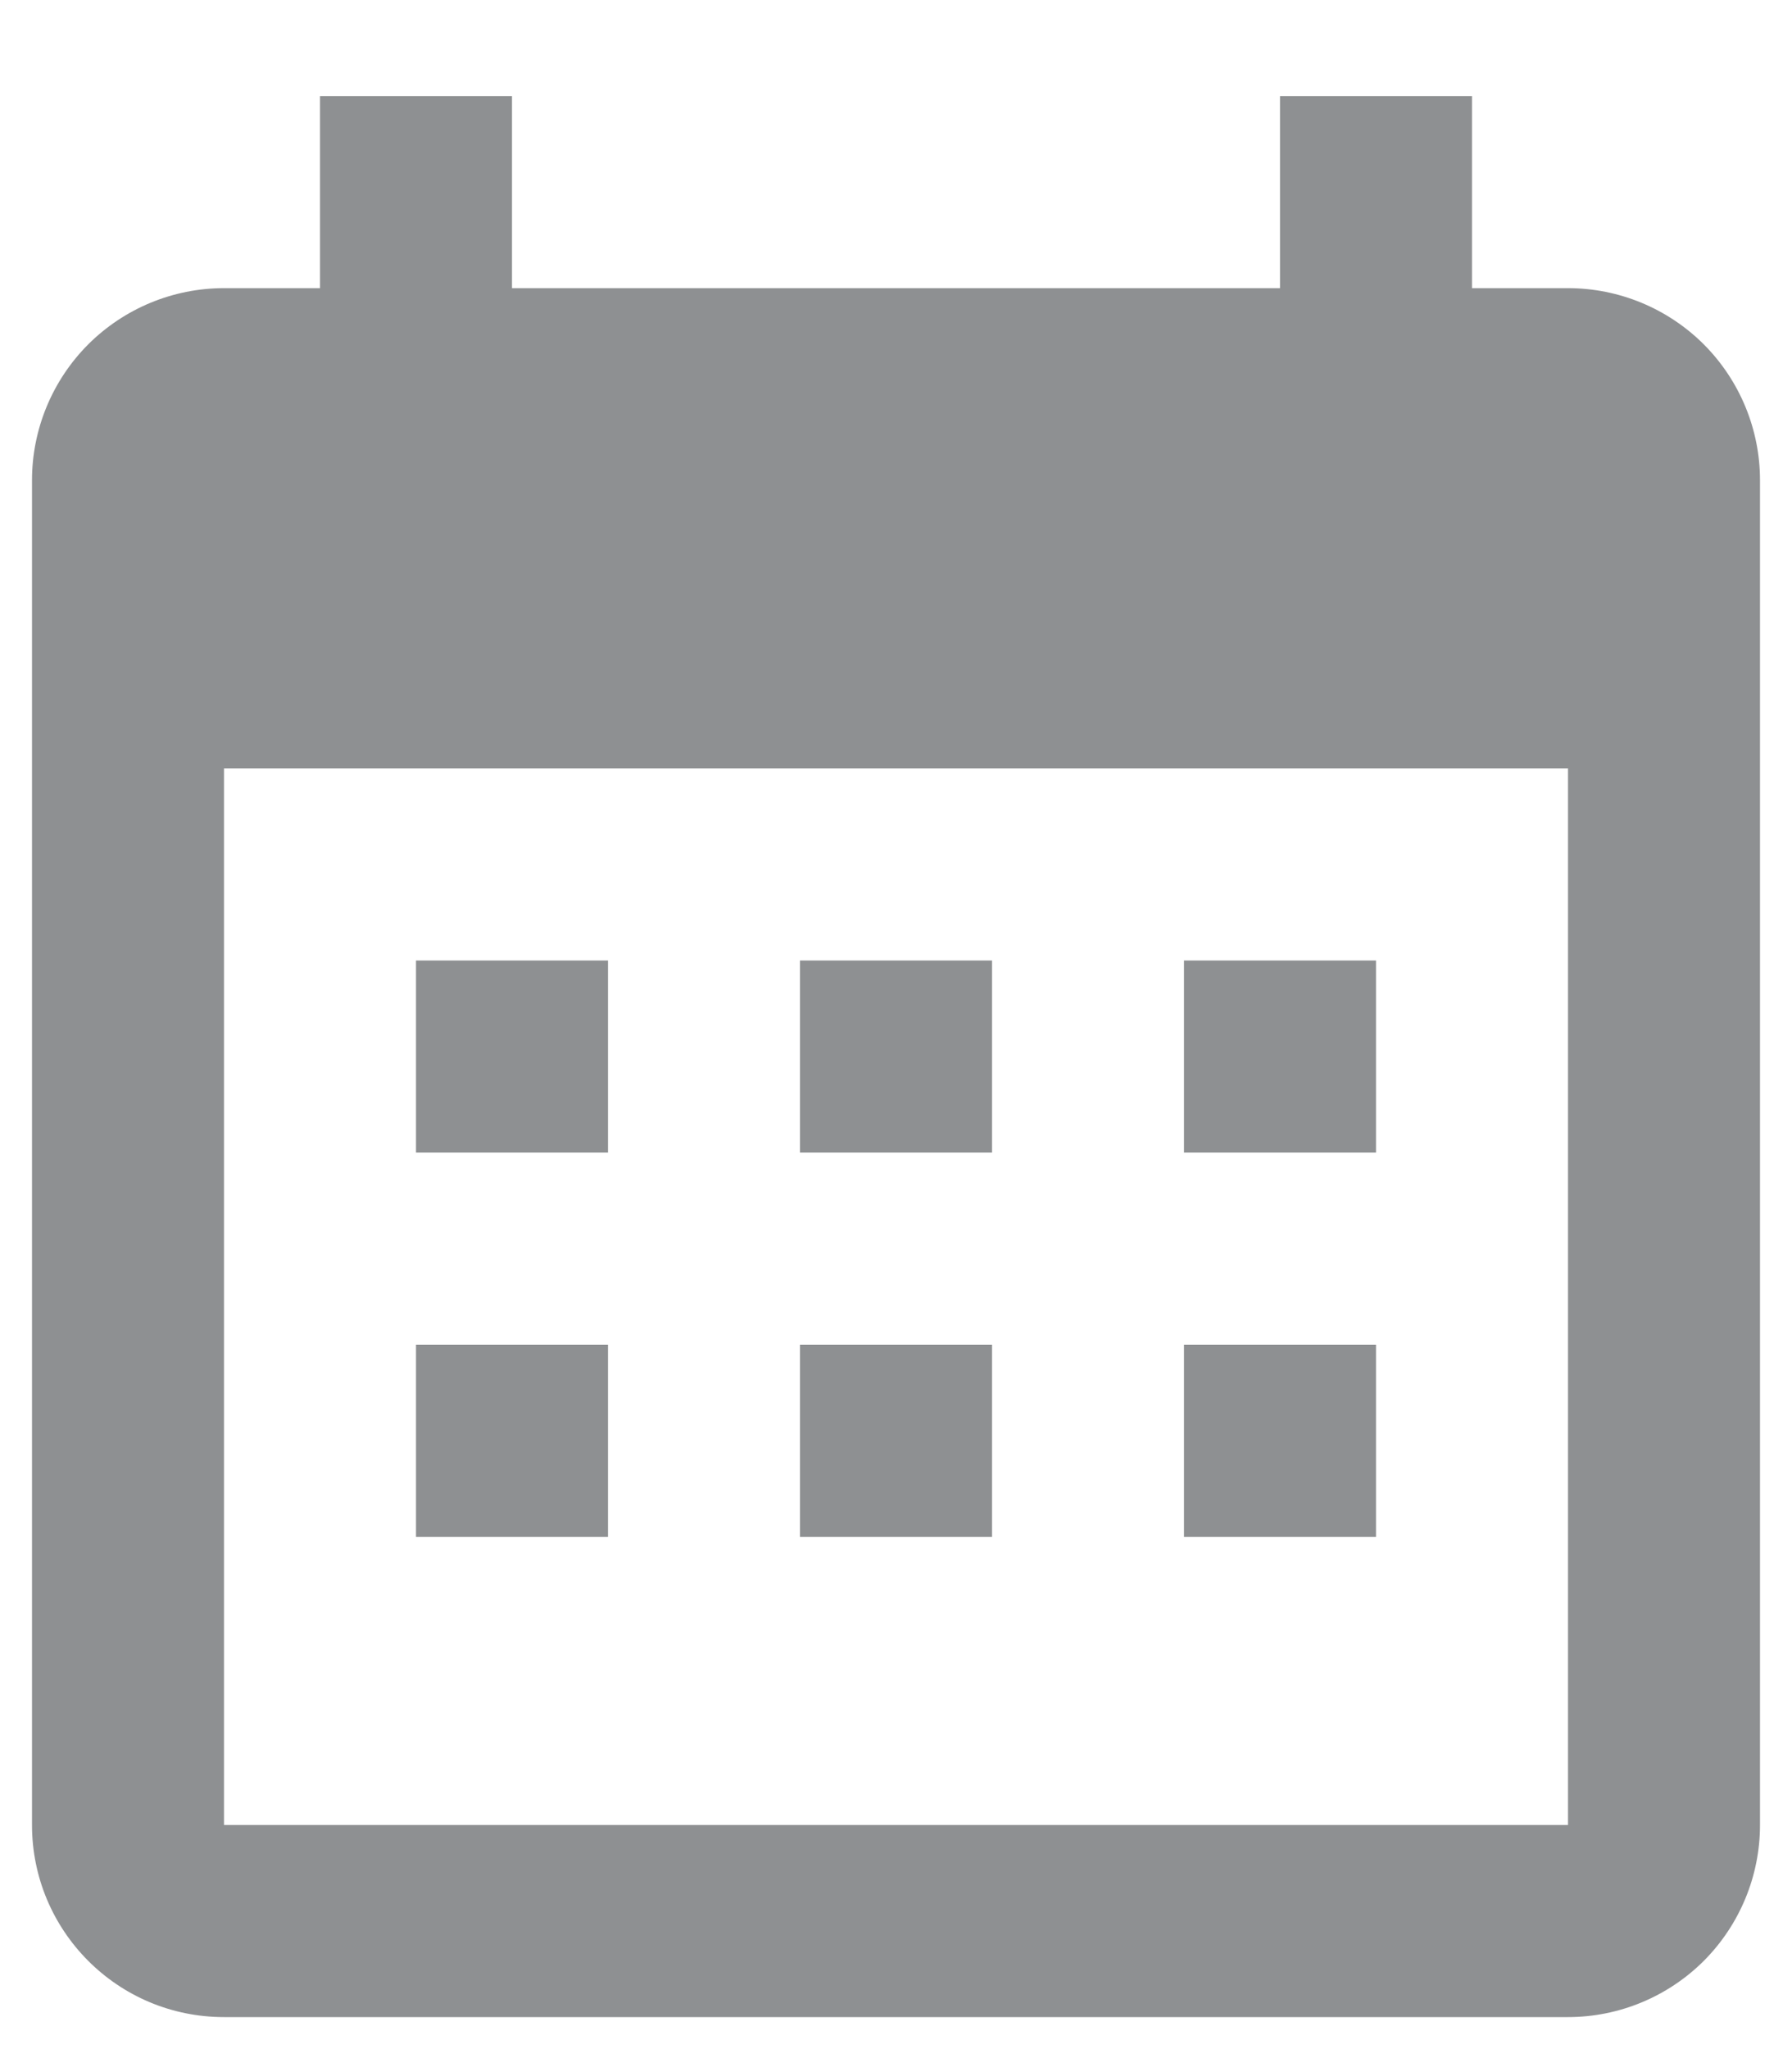 <svg width="14" height="16" viewBox="0 0 14 16" fill="none" xmlns="http://www.w3.org/2000/svg">
<path d="M4.75 7.5V9H3.25V7.5H4.75ZM7.75 7.5V9H6.25V7.5H7.75ZM10.75 7.5V9H9.25V7.5H10.75ZM12.25 2.25C12.648 2.25 13.029 2.408 13.311 2.689C13.592 2.971 13.75 3.352 13.75 3.75V14.25C13.75 14.648 13.592 15.029 13.311 15.311C13.029 15.592 12.648 15.75 12.25 15.75H1.75C0.917 15.75 0.25 15.075 0.25 14.25V3.75C0.25 3.352 0.408 2.971 0.689 2.689C0.971 2.408 1.352 2.25 1.75 2.25H2.5V0.75H4V2.25H10V0.75H11.5V2.25H12.25ZM12.25 14.25V6H1.75V14.25H12.25ZM4.75 10.5V12H3.25V10.5H4.75ZM7.75 10.5V12H6.25V10.5H7.75ZM10.75 10.5V12H9.25V10.5H10.75Z" fill="#1F2227" fill-opacity="0.5"/>
</svg>
